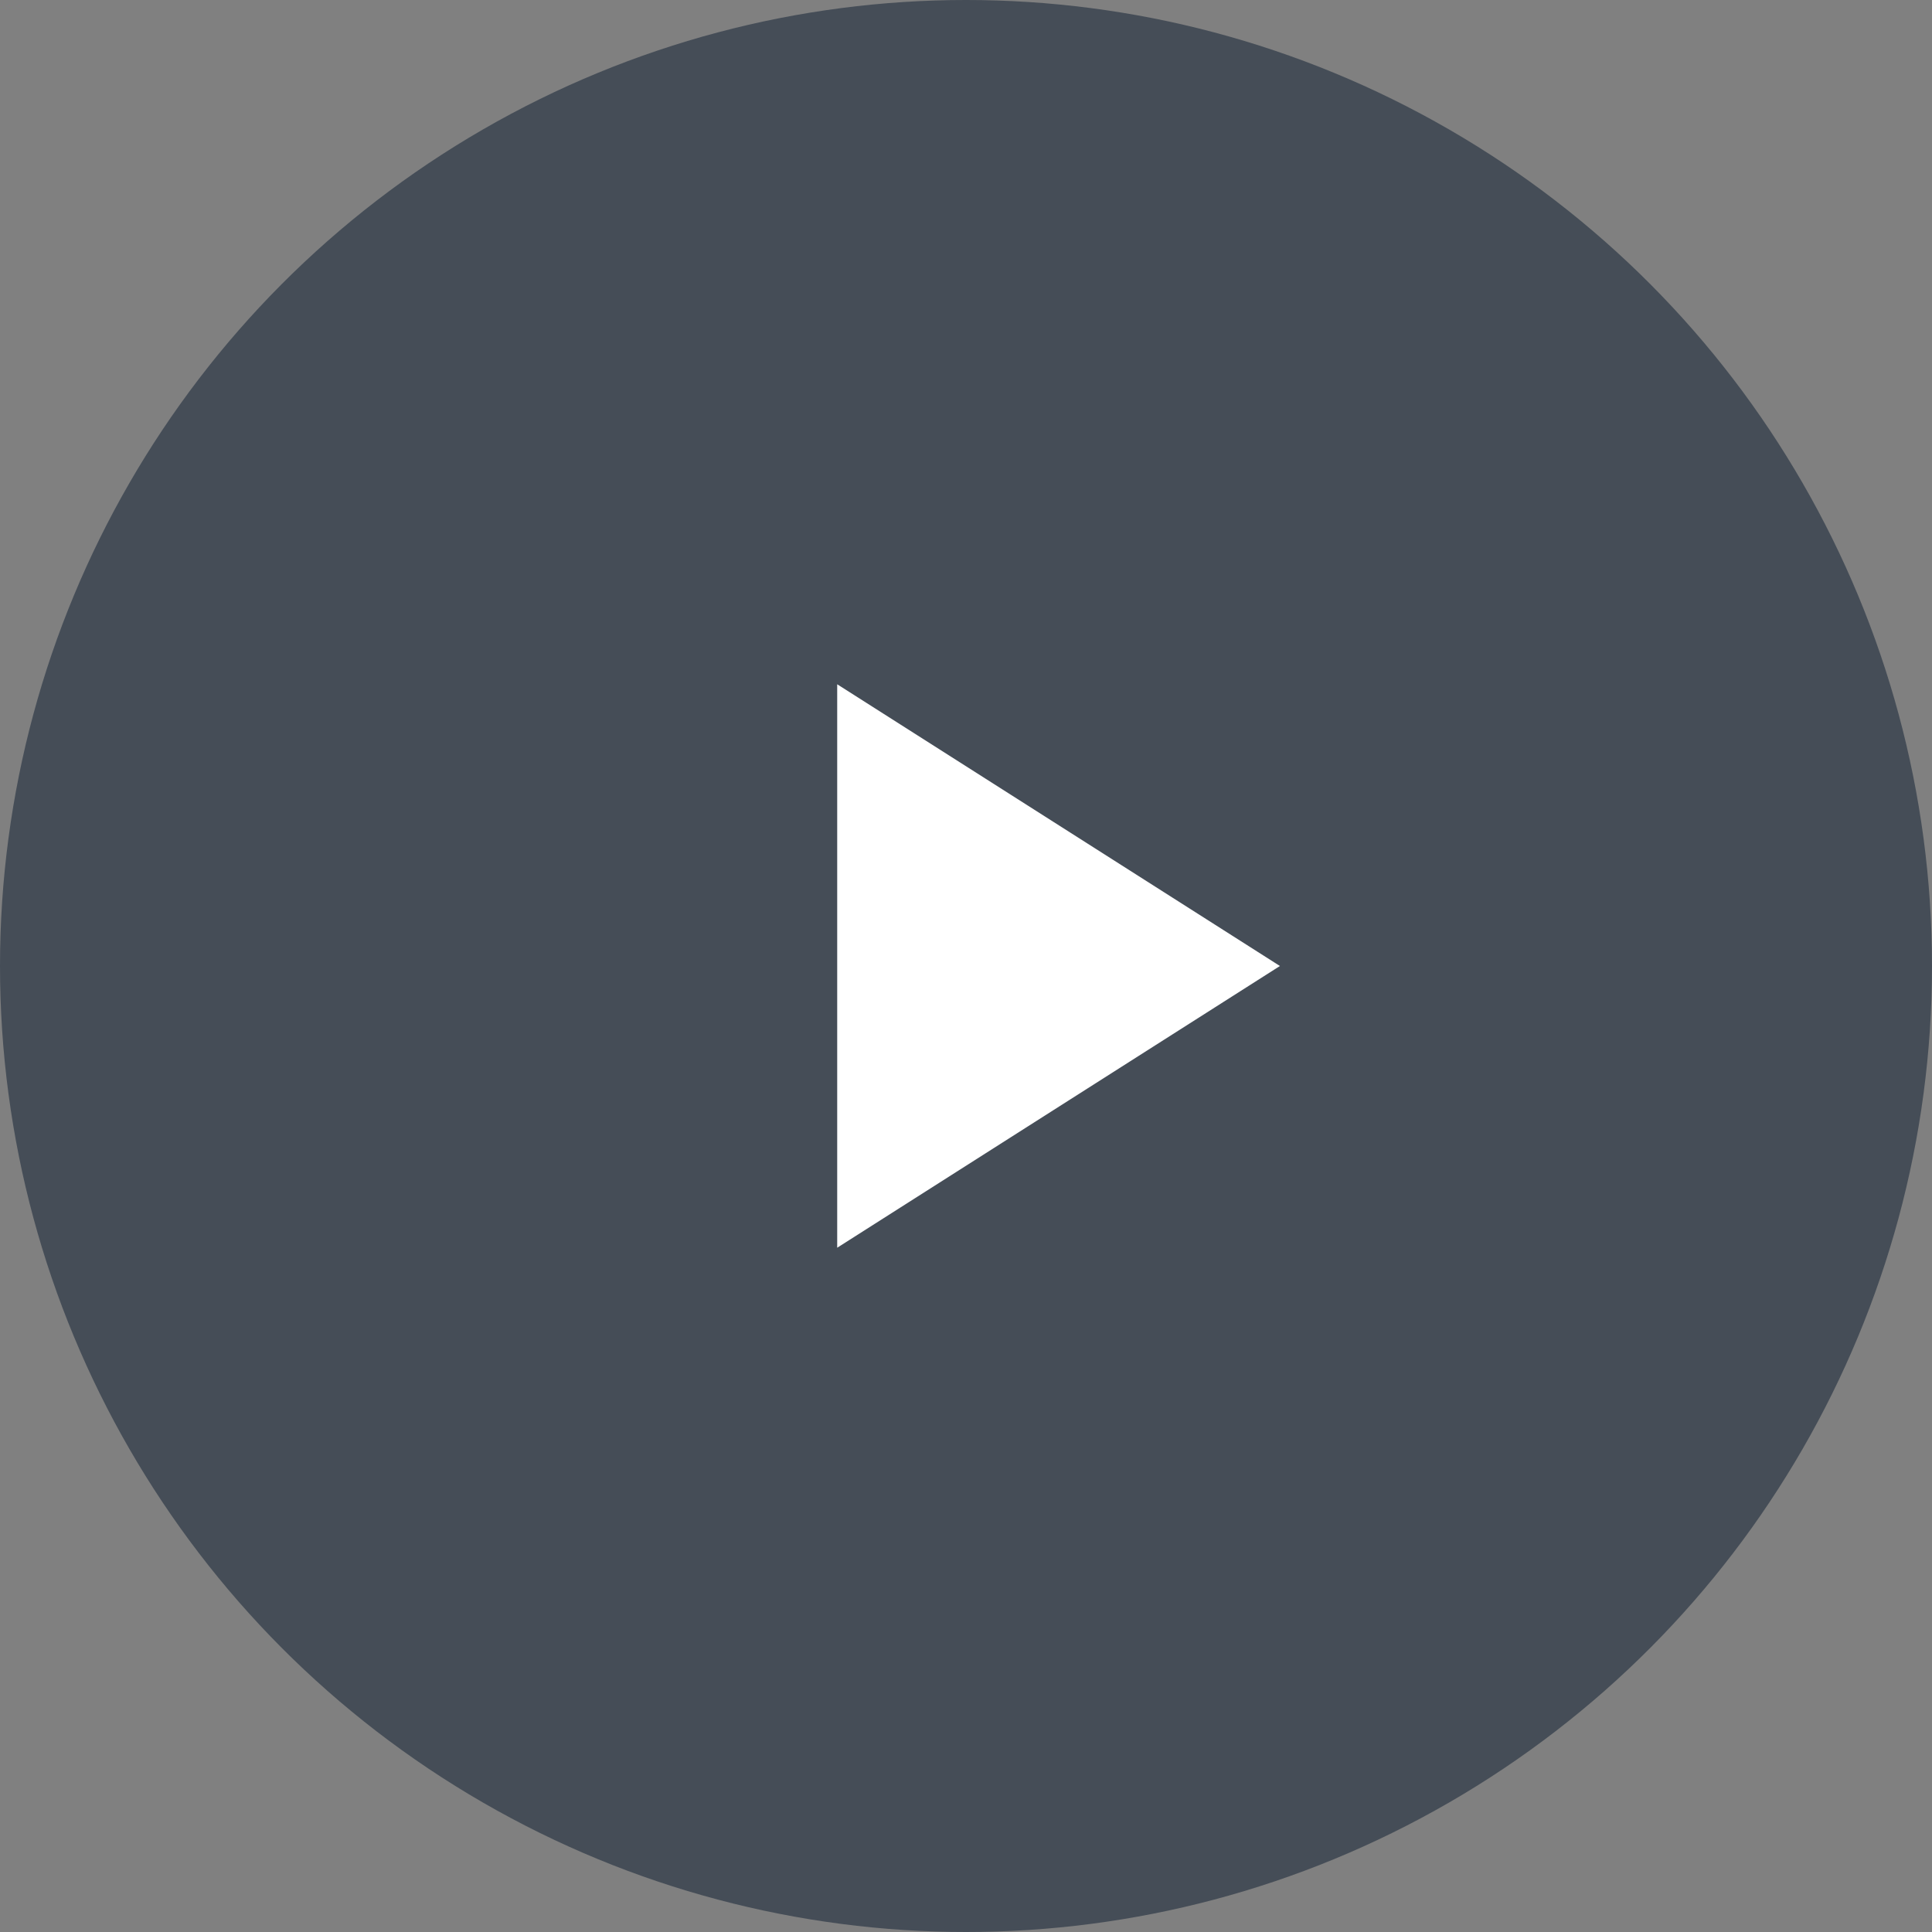 <?xml version="1.0" encoding="UTF-8"?>
<svg width="45px" height="45px" viewBox="0 0 45 45" version="1.1" xmlns="http://www.w3.org/2000/svg" xmlns:xlink="http://www.w3.org/1999/xlink">
    <rect x="0" y="0" width="45" height="45" fill="#808080" stroke="none"/>
    <!-- Generator: Sketch 59 (86127) - https://sketch.com -->
    <title>play</title>
    <desc>Created with Sketch.</desc>
    <g id="Symbols" stroke="none" stroke-width="1" fill="none" fill-rule="evenodd">
        <g id="player-action-bar" transform="translate(-38, 0)">
            <g id="Group-2">
                <g id="play" transform="translate(38, 0)">
                    <circle id="Oval" fill="#454D57" fill-rule="nonzero" cx="22.5" cy="22.5" r="22.5"></circle>
                    <g id="ic_play_arrow" transform="translate(12, 11.25)">
                        <g id="Icon-24px">
                            <polygon id="Shape" fill="#FFFFFF" points="7.5 4.688 7.5 17.812 17.812 11.25"></polygon>
                            <polygon id="Shape" points="0 0 22.5 0 22.5 22.5 0 22.5"></polygon>
                        </g>
                    </g>
                </g>
            </g>
        </g>
    </g>
</svg>